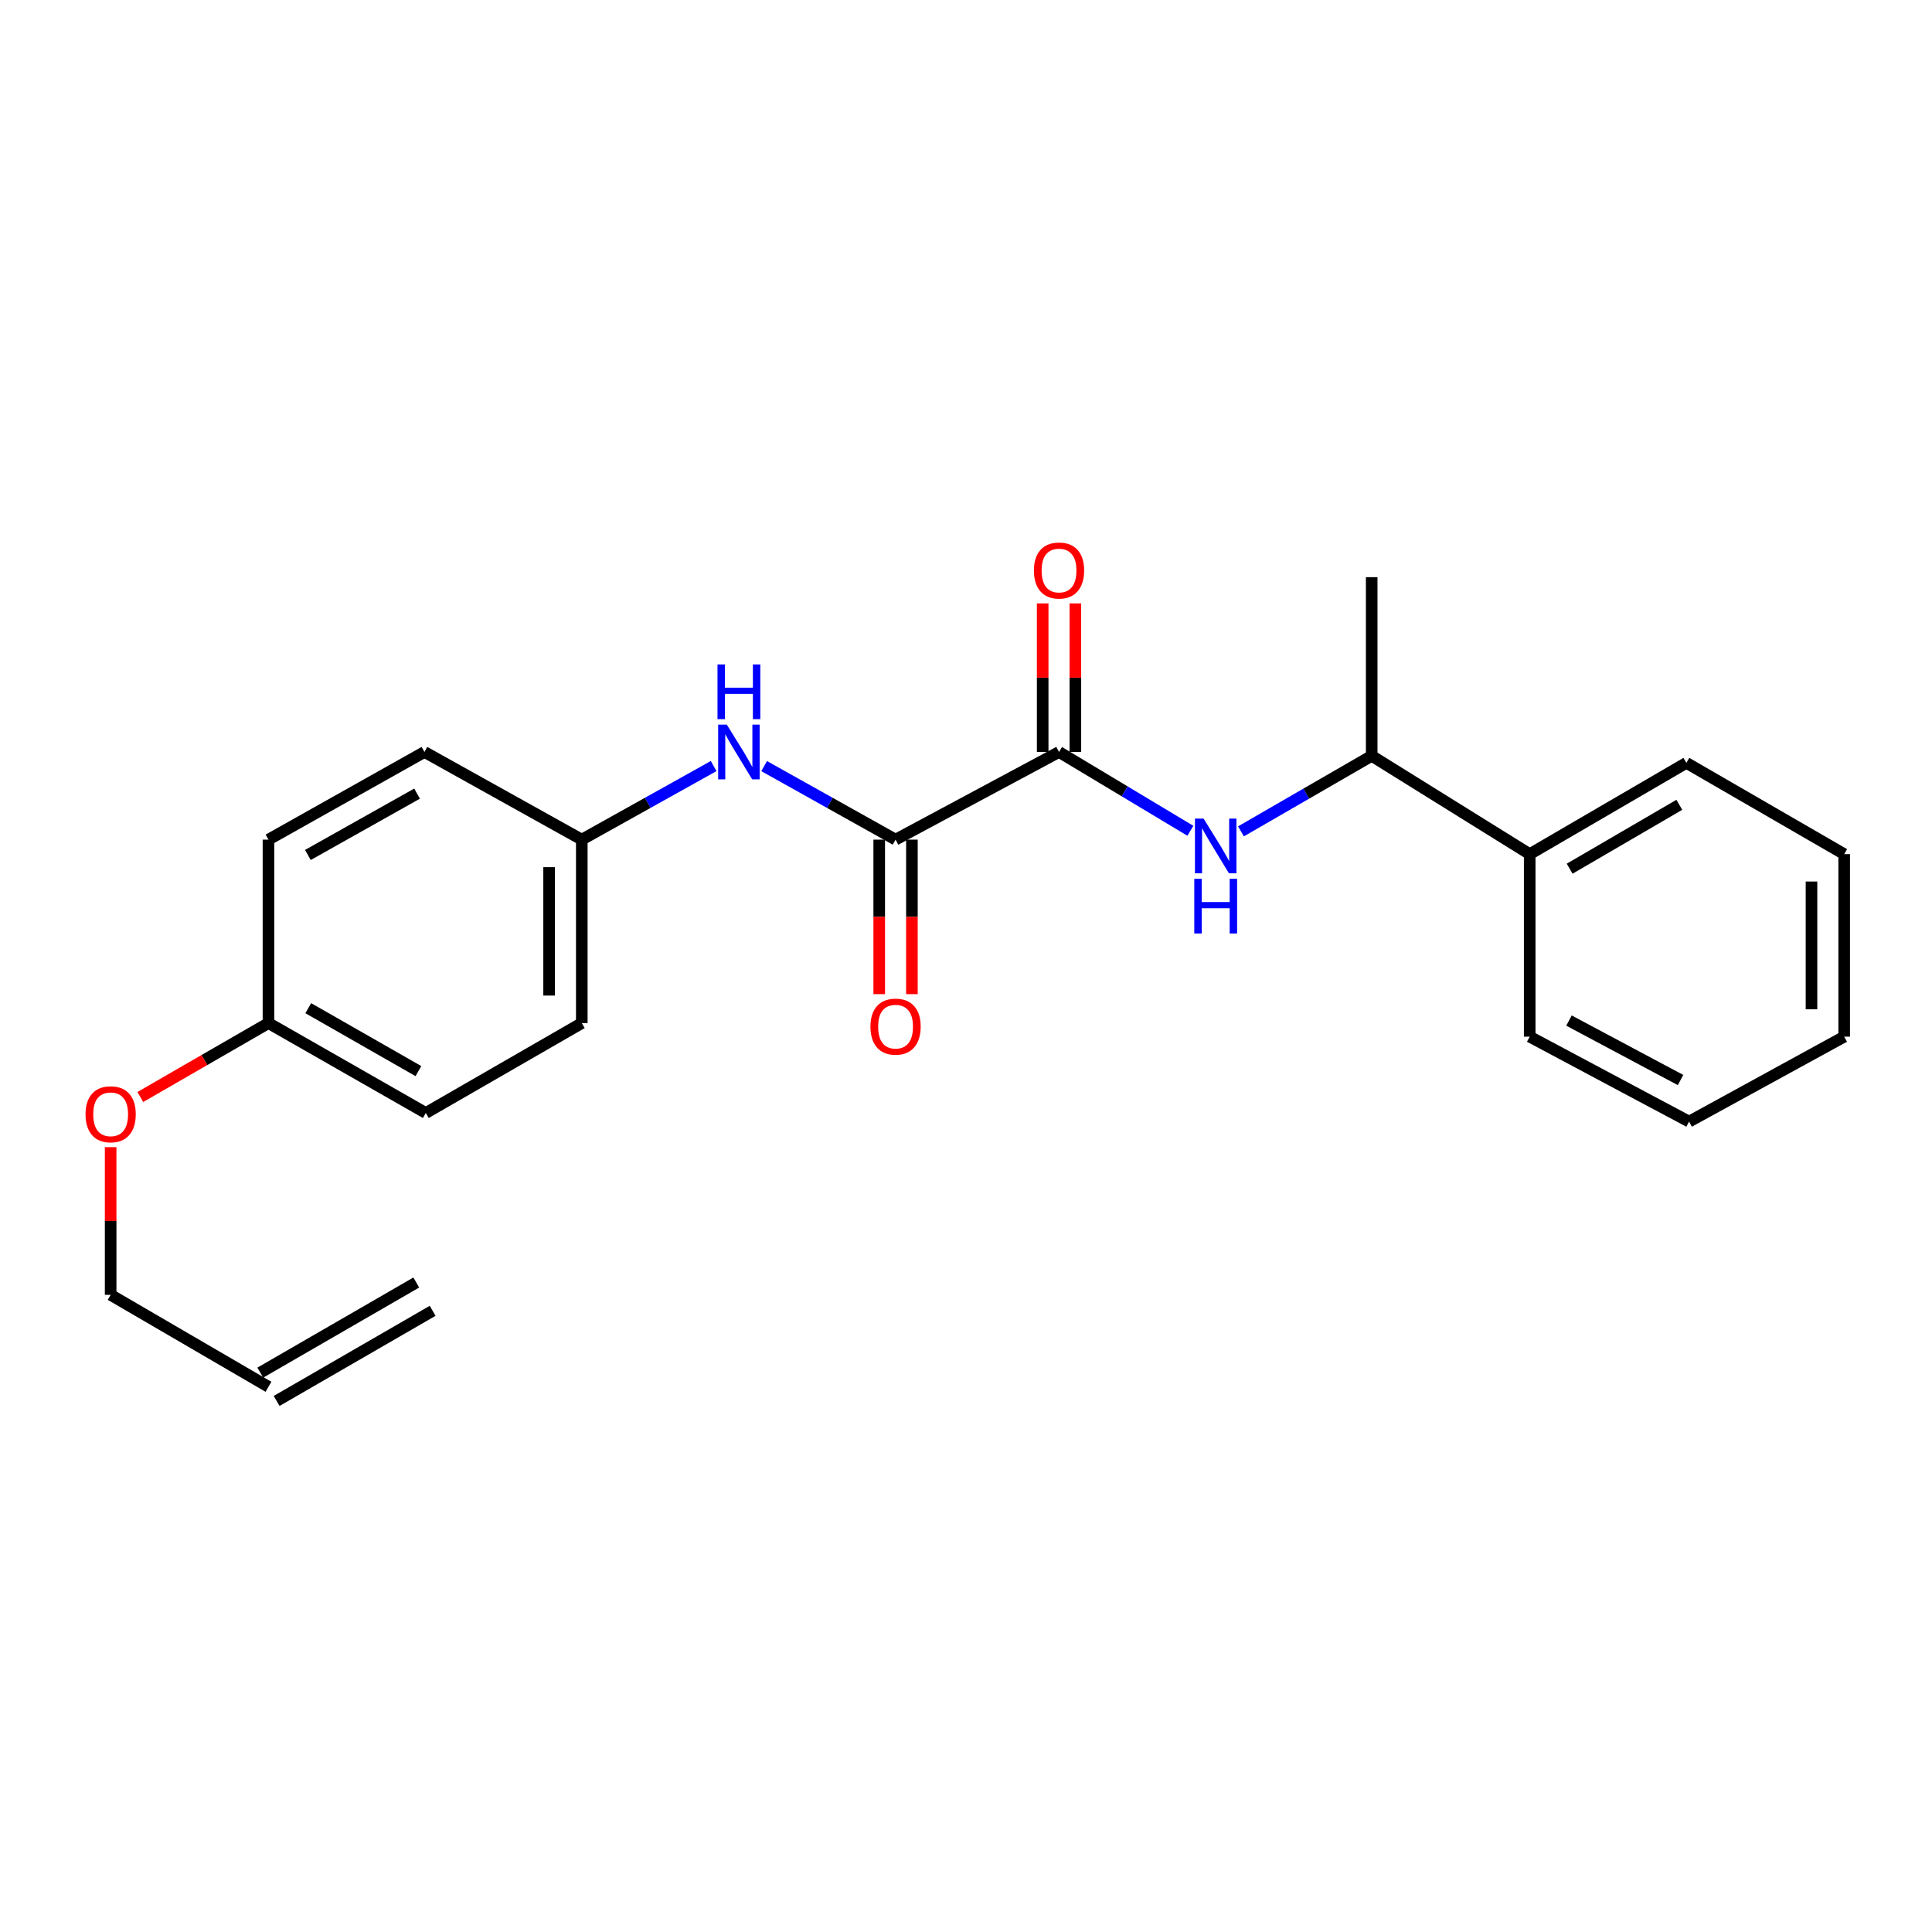 <?xml version='1.0' encoding='iso-8859-1'?>
<svg version='1.1' baseProfile='full'
              xmlns='http://www.w3.org/2000/svg'
                      xmlns:rdkit='http://www.rdkit.org/xml'
                      xmlns:xlink='http://www.w3.org/1999/xlink'
                  xml:space='preserve'
width='1000px' height='1000px' viewBox='0 0 1000 1000'>
<!-- END OF HEADER -->
<rect style='opacity:1.0;fill:#FFFFFF;stroke:none' width='1000' height='1000' x='0' y='0'> </rect>
<path class='bond-0' d='M 548.15,389.219 L 463.544,434.591' style='fill:none;fill-rule:evenodd;stroke:#000000;stroke-width:6px;stroke-linecap:butt;stroke-linejoin:miter;stroke-opacity:1' />
<path class='bond-1' d='M 548.15,389.219 L 582.144,409.614' style='fill:none;fill-rule:evenodd;stroke:#000000;stroke-width:6px;stroke-linecap:butt;stroke-linejoin:miter;stroke-opacity:1' />
<path class='bond-1' d='M 582.144,409.614 L 616.137,430.009' style='fill:none;fill-rule:evenodd;stroke:#0000FF;stroke-width:6px;stroke-linecap:butt;stroke-linejoin:miter;stroke-opacity:1' />
<path class='bond-4' d='M 556.61,389.219 L 556.61,350.771' style='fill:none;fill-rule:evenodd;stroke:#000000;stroke-width:6px;stroke-linecap:butt;stroke-linejoin:miter;stroke-opacity:1' />
<path class='bond-4' d='M 556.61,350.771 L 556.61,312.323' style='fill:none;fill-rule:evenodd;stroke:#FF0000;stroke-width:6px;stroke-linecap:butt;stroke-linejoin:miter;stroke-opacity:1' />
<path class='bond-4' d='M 539.691,389.219 L 539.691,350.771' style='fill:none;fill-rule:evenodd;stroke:#000000;stroke-width:6px;stroke-linecap:butt;stroke-linejoin:miter;stroke-opacity:1' />
<path class='bond-4' d='M 539.691,350.771 L 539.691,312.323' style='fill:none;fill-rule:evenodd;stroke:#FF0000;stroke-width:6px;stroke-linecap:butt;stroke-linejoin:miter;stroke-opacity:1' />
<path class='bond-2' d='M 463.544,434.591 L 429.53,415.559' style='fill:none;fill-rule:evenodd;stroke:#000000;stroke-width:6px;stroke-linecap:butt;stroke-linejoin:miter;stroke-opacity:1' />
<path class='bond-2' d='M 429.53,415.559 L 395.516,396.528' style='fill:none;fill-rule:evenodd;stroke:#0000FF;stroke-width:6px;stroke-linecap:butt;stroke-linejoin:miter;stroke-opacity:1' />
<path class='bond-5' d='M 455.084,434.591 L 455.084,474.579' style='fill:none;fill-rule:evenodd;stroke:#000000;stroke-width:6px;stroke-linecap:butt;stroke-linejoin:miter;stroke-opacity:1' />
<path class='bond-5' d='M 455.084,474.579 L 455.084,514.567' style='fill:none;fill-rule:evenodd;stroke:#FF0000;stroke-width:6px;stroke-linecap:butt;stroke-linejoin:miter;stroke-opacity:1' />
<path class='bond-5' d='M 472.003,434.591 L 472.003,474.579' style='fill:none;fill-rule:evenodd;stroke:#000000;stroke-width:6px;stroke-linecap:butt;stroke-linejoin:miter;stroke-opacity:1' />
<path class='bond-5' d='M 472.003,474.579 L 472.003,514.567' style='fill:none;fill-rule:evenodd;stroke:#FF0000;stroke-width:6px;stroke-linecap:butt;stroke-linejoin:miter;stroke-opacity:1' />
<path class='bond-3' d='M 642.313,430.319 L 676.149,410.77' style='fill:none;fill-rule:evenodd;stroke:#0000FF;stroke-width:6px;stroke-linecap:butt;stroke-linejoin:miter;stroke-opacity:1' />
<path class='bond-3' d='M 676.149,410.77 L 709.985,391.221' style='fill:none;fill-rule:evenodd;stroke:#000000;stroke-width:6px;stroke-linecap:butt;stroke-linejoin:miter;stroke-opacity:1' />
<path class='bond-7' d='M 369.385,396.51 L 335.26,415.551' style='fill:none;fill-rule:evenodd;stroke:#0000FF;stroke-width:6px;stroke-linecap:butt;stroke-linejoin:miter;stroke-opacity:1' />
<path class='bond-7' d='M 335.26,415.551 L 301.136,434.591' style='fill:none;fill-rule:evenodd;stroke:#000000;stroke-width:6px;stroke-linecap:butt;stroke-linejoin:miter;stroke-opacity:1' />
<path class='bond-6' d='M 709.985,391.221 L 791.771,442.101' style='fill:none;fill-rule:evenodd;stroke:#000000;stroke-width:6px;stroke-linecap:butt;stroke-linejoin:miter;stroke-opacity:1' />
<path class='bond-17' d='M 709.985,391.221 L 709.985,298.737' style='fill:none;fill-rule:evenodd;stroke:#000000;stroke-width:6px;stroke-linecap:butt;stroke-linejoin:miter;stroke-opacity:1' />
<path class='bond-18' d='M 791.771,442.101 L 872.862,394.859' style='fill:none;fill-rule:evenodd;stroke:#000000;stroke-width:6px;stroke-linecap:butt;stroke-linejoin:miter;stroke-opacity:1' />
<path class='bond-18' d='M 812.452,449.634 L 869.216,416.564' style='fill:none;fill-rule:evenodd;stroke:#000000;stroke-width:6px;stroke-linecap:butt;stroke-linejoin:miter;stroke-opacity:1' />
<path class='bond-19' d='M 791.771,442.101 L 791.771,536.578' style='fill:none;fill-rule:evenodd;stroke:#000000;stroke-width:6px;stroke-linecap:butt;stroke-linejoin:miter;stroke-opacity:1' />
<path class='bond-11' d='M 301.136,434.591 L 219.697,389.219' style='fill:none;fill-rule:evenodd;stroke:#000000;stroke-width:6px;stroke-linecap:butt;stroke-linejoin:miter;stroke-opacity:1' />
<path class='bond-12' d='M 301.136,434.591 L 301.136,529.547' style='fill:none;fill-rule:evenodd;stroke:#000000;stroke-width:6px;stroke-linecap:butt;stroke-linejoin:miter;stroke-opacity:1' />
<path class='bond-12' d='M 284.217,448.834 L 284.217,515.303' style='fill:none;fill-rule:evenodd;stroke:#000000;stroke-width:6px;stroke-linecap:butt;stroke-linejoin:miter;stroke-opacity:1' />
<path class='bond-8' d='M 138.954,717.803 L 57.271,670.213' style='fill:none;fill-rule:evenodd;stroke:#000000;stroke-width:6px;stroke-linecap:butt;stroke-linejoin:miter;stroke-opacity:1' />
<path class='bond-9' d='M 143.186,725.128 L 223.929,678.478' style='fill:none;fill-rule:evenodd;stroke:#000000;stroke-width:6px;stroke-linecap:butt;stroke-linejoin:miter;stroke-opacity:1' />
<path class='bond-9' d='M 134.722,710.478 L 215.465,663.828' style='fill:none;fill-rule:evenodd;stroke:#000000;stroke-width:6px;stroke-linecap:butt;stroke-linejoin:miter;stroke-opacity:1' />
<path class='bond-10' d='M 138.954,529.547 L 220.393,576.075' style='fill:none;fill-rule:evenodd;stroke:#000000;stroke-width:6px;stroke-linecap:butt;stroke-linejoin:miter;stroke-opacity:1' />
<path class='bond-10' d='M 159.563,521.835 L 216.57,554.405' style='fill:none;fill-rule:evenodd;stroke:#000000;stroke-width:6px;stroke-linecap:butt;stroke-linejoin:miter;stroke-opacity:1' />
<path class='bond-15' d='M 138.954,529.547 L 105.791,548.677' style='fill:none;fill-rule:evenodd;stroke:#000000;stroke-width:6px;stroke-linecap:butt;stroke-linejoin:miter;stroke-opacity:1' />
<path class='bond-15' d='M 105.791,548.677 L 72.628,567.808' style='fill:none;fill-rule:evenodd;stroke:#FF0000;stroke-width:6px;stroke-linecap:butt;stroke-linejoin:miter;stroke-opacity:1' />
<path class='bond-23' d='M 138.954,529.547 L 138.954,434.591' style='fill:none;fill-rule:evenodd;stroke:#000000;stroke-width:6px;stroke-linecap:butt;stroke-linejoin:miter;stroke-opacity:1' />
<path class='bond-14' d='M 219.697,389.219 L 138.954,434.591' style='fill:none;fill-rule:evenodd;stroke:#000000;stroke-width:6px;stroke-linecap:butt;stroke-linejoin:miter;stroke-opacity:1' />
<path class='bond-14' d='M 215.874,410.775 L 159.354,442.535' style='fill:none;fill-rule:evenodd;stroke:#000000;stroke-width:6px;stroke-linecap:butt;stroke-linejoin:miter;stroke-opacity:1' />
<path class='bond-13' d='M 301.136,529.547 L 220.393,576.075' style='fill:none;fill-rule:evenodd;stroke:#000000;stroke-width:6px;stroke-linecap:butt;stroke-linejoin:miter;stroke-opacity:1' />
<path class='bond-16' d='M 57.271,593.766 L 57.271,631.989' style='fill:none;fill-rule:evenodd;stroke:#FF0000;stroke-width:6px;stroke-linecap:butt;stroke-linejoin:miter;stroke-opacity:1' />
<path class='bond-16' d='M 57.271,631.989 L 57.271,670.213' style='fill:none;fill-rule:evenodd;stroke:#000000;stroke-width:6px;stroke-linecap:butt;stroke-linejoin:miter;stroke-opacity:1' />
<path class='bond-21' d='M 872.862,394.859 L 954.545,442.101' style='fill:none;fill-rule:evenodd;stroke:#000000;stroke-width:6px;stroke-linecap:butt;stroke-linejoin:miter;stroke-opacity:1' />
<path class='bond-20' d='M 791.771,536.578 L 874.263,580.549' style='fill:none;fill-rule:evenodd;stroke:#000000;stroke-width:6px;stroke-linecap:butt;stroke-linejoin:miter;stroke-opacity:1' />
<path class='bond-20' d='M 812.104,528.243 L 869.848,559.023' style='fill:none;fill-rule:evenodd;stroke:#000000;stroke-width:6px;stroke-linecap:butt;stroke-linejoin:miter;stroke-opacity:1' />
<path class='bond-22' d='M 874.263,580.549 L 954.545,536.578' style='fill:none;fill-rule:evenodd;stroke:#000000;stroke-width:6px;stroke-linecap:butt;stroke-linejoin:miter;stroke-opacity:1' />
<path class='bond-24' d='M 954.545,442.101 L 954.545,536.578' style='fill:none;fill-rule:evenodd;stroke:#000000;stroke-width:6px;stroke-linecap:butt;stroke-linejoin:miter;stroke-opacity:1' />
<path class='bond-24' d='M 937.626,456.273 L 937.626,522.406' style='fill:none;fill-rule:evenodd;stroke:#000000;stroke-width:6px;stroke-linecap:butt;stroke-linejoin:miter;stroke-opacity:1' />
<path  class='atom-2' d='M 622.981 423.712
L 632.261 438.712
Q 633.181 440.192, 634.661 442.872
Q 636.141 445.552, 636.221 445.712
L 636.221 423.712
L 639.981 423.712
L 639.981 452.032
L 636.101 452.032
L 626.141 435.632
Q 624.981 433.712, 623.741 431.512
Q 622.541 429.312, 622.181 428.632
L 622.181 452.032
L 618.501 452.032
L 618.501 423.712
L 622.981 423.712
' fill='#0000FF'/>
<path  class='atom-2' d='M 618.161 454.864
L 622.001 454.864
L 622.001 466.904
L 636.481 466.904
L 636.481 454.864
L 640.321 454.864
L 640.321 483.184
L 636.481 483.184
L 636.481 470.104
L 622.001 470.104
L 622.001 483.184
L 618.161 483.184
L 618.161 454.864
' fill='#0000FF'/>
<path  class='atom-3' d='M 376.193 375.059
L 385.473 390.059
Q 386.393 391.539, 387.873 394.219
Q 389.353 396.899, 389.433 397.059
L 389.433 375.059
L 393.193 375.059
L 393.193 403.379
L 389.313 403.379
L 379.353 386.979
Q 378.193 385.059, 376.953 382.859
Q 375.753 380.659, 375.393 379.979
L 375.393 403.379
L 371.713 403.379
L 371.713 375.059
L 376.193 375.059
' fill='#0000FF'/>
<path  class='atom-3' d='M 371.373 343.907
L 375.213 343.907
L 375.213 355.947
L 389.693 355.947
L 389.693 343.907
L 393.533 343.907
L 393.533 372.227
L 389.693 372.227
L 389.693 359.147
L 375.213 359.147
L 375.213 372.227
L 371.373 372.227
L 371.373 343.907
' fill='#0000FF'/>
<path  class='atom-5' d='M 535.15 295.293
Q 535.15 288.493, 538.51 284.693
Q 541.87 280.893, 548.15 280.893
Q 554.43 280.893, 557.79 284.693
Q 561.15 288.493, 561.15 295.293
Q 561.15 302.173, 557.75 306.093
Q 554.35 309.973, 548.15 309.973
Q 541.91 309.973, 538.51 306.093
Q 535.15 302.213, 535.15 295.293
M 548.15 306.773
Q 552.47 306.773, 554.79 303.893
Q 557.15 300.973, 557.15 295.293
Q 557.15 289.733, 554.79 286.933
Q 552.47 284.093, 548.15 284.093
Q 543.83 284.093, 541.47 286.893
Q 539.15 289.693, 539.15 295.293
Q 539.15 301.013, 541.47 303.893
Q 543.83 306.773, 548.15 306.773
' fill='#FF0000'/>
<path  class='atom-6' d='M 450.544 531.384
Q 450.544 524.584, 453.904 520.784
Q 457.264 516.984, 463.544 516.984
Q 469.824 516.984, 473.184 520.784
Q 476.544 524.584, 476.544 531.384
Q 476.544 538.264, 473.144 542.184
Q 469.744 546.064, 463.544 546.064
Q 457.304 546.064, 453.904 542.184
Q 450.544 538.304, 450.544 531.384
M 463.544 542.864
Q 467.864 542.864, 470.184 539.984
Q 472.544 537.064, 472.544 531.384
Q 472.544 525.824, 470.184 523.024
Q 467.864 520.184, 463.544 520.184
Q 459.224 520.184, 456.864 522.984
Q 454.544 525.784, 454.544 531.384
Q 454.544 537.104, 456.864 539.984
Q 459.224 542.864, 463.544 542.864
' fill='#FF0000'/>
<path  class='atom-16' d='M 44.271 576.747
Q 44.271 569.947, 47.631 566.147
Q 50.991 562.347, 57.271 562.347
Q 63.551 562.347, 66.911 566.147
Q 70.271 569.947, 70.271 576.747
Q 70.271 583.627, 66.871 587.547
Q 63.471 591.427, 57.271 591.427
Q 51.031 591.427, 47.631 587.547
Q 44.271 583.667, 44.271 576.747
M 57.271 588.227
Q 61.591 588.227, 63.911 585.347
Q 66.271 582.427, 66.271 576.747
Q 66.271 571.187, 63.911 568.387
Q 61.591 565.547, 57.271 565.547
Q 52.951 565.547, 50.591 568.347
Q 48.271 571.147, 48.271 576.747
Q 48.271 582.467, 50.591 585.347
Q 52.951 588.227, 57.271 588.227
' fill='#FF0000'/>
</svg>
